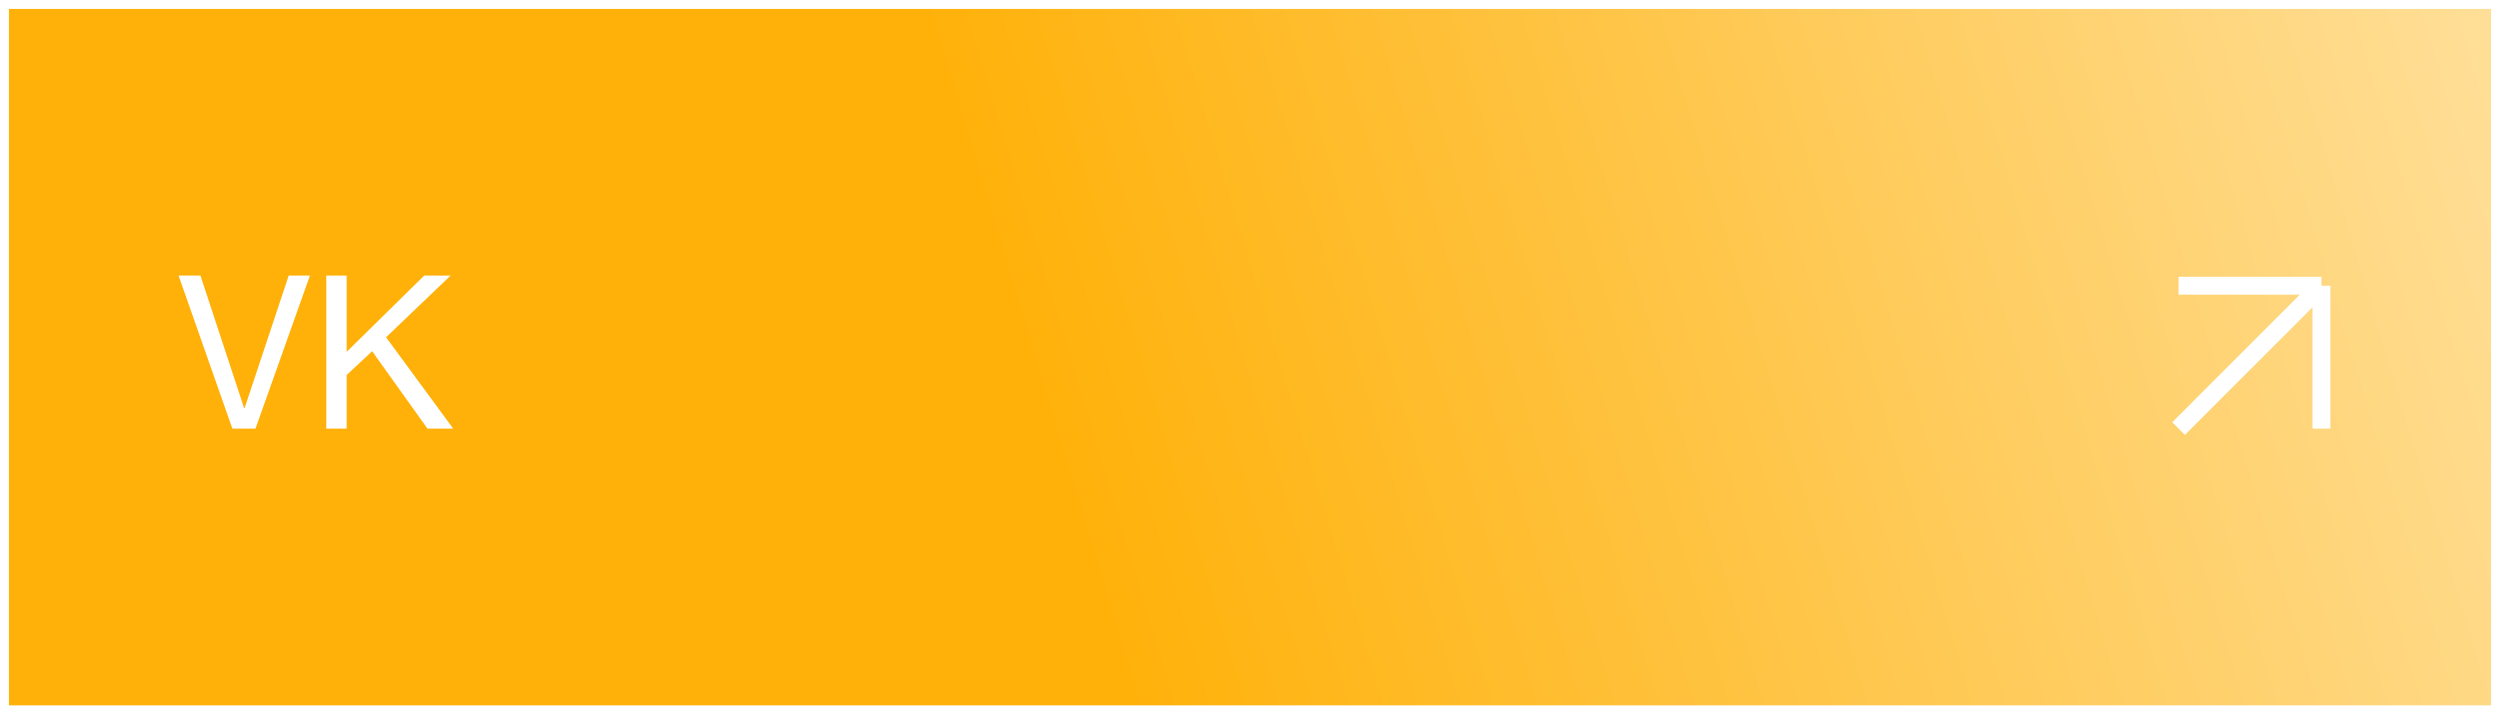 <?xml version="1.0" encoding="UTF-8"?> <svg xmlns="http://www.w3.org/2000/svg" width="140" height="40" viewBox="0 0 140 40" fill="none"><rect x="0" y="0" width="140" height="40" fill="#333333" stroke="none"/><rect x="0.25" y="0.25" width="139.5" height="39.5" fill="white"></rect><rect x="0.25" y="0.25" width="139.5" height="39.5" fill="url(#paint0_linear_398_409)"></rect><rect x="0.25" y="0.25" width="139.5" height="39.5" stroke="white" stroke-width="0.5"></rect><path d="M14.308 24H13.012L10 15.432H11.224L13.672 22.86H13.696L16.168 15.432H17.356L14.308 24ZM18.272 15.432H19.412V19.704L23.756 15.432H25.232L21.62 18.888L25.376 24H23.936L20.84 19.668L19.412 21V24H18.272V15.432Z" fill="white"></path><path d="M122 24L130 16M130 16V24M130 16H122" stroke="white"></path><defs><linearGradient id="paint0_linear_398_409" x1="86.509" y1="117.796" x2="191.436" y2="86.195" gradientUnits="userSpaceOnUse"><stop stop-color="#FFB109"></stop><stop offset="1" stop-color="#FFECC2"></stop></linearGradient></defs></svg> 
